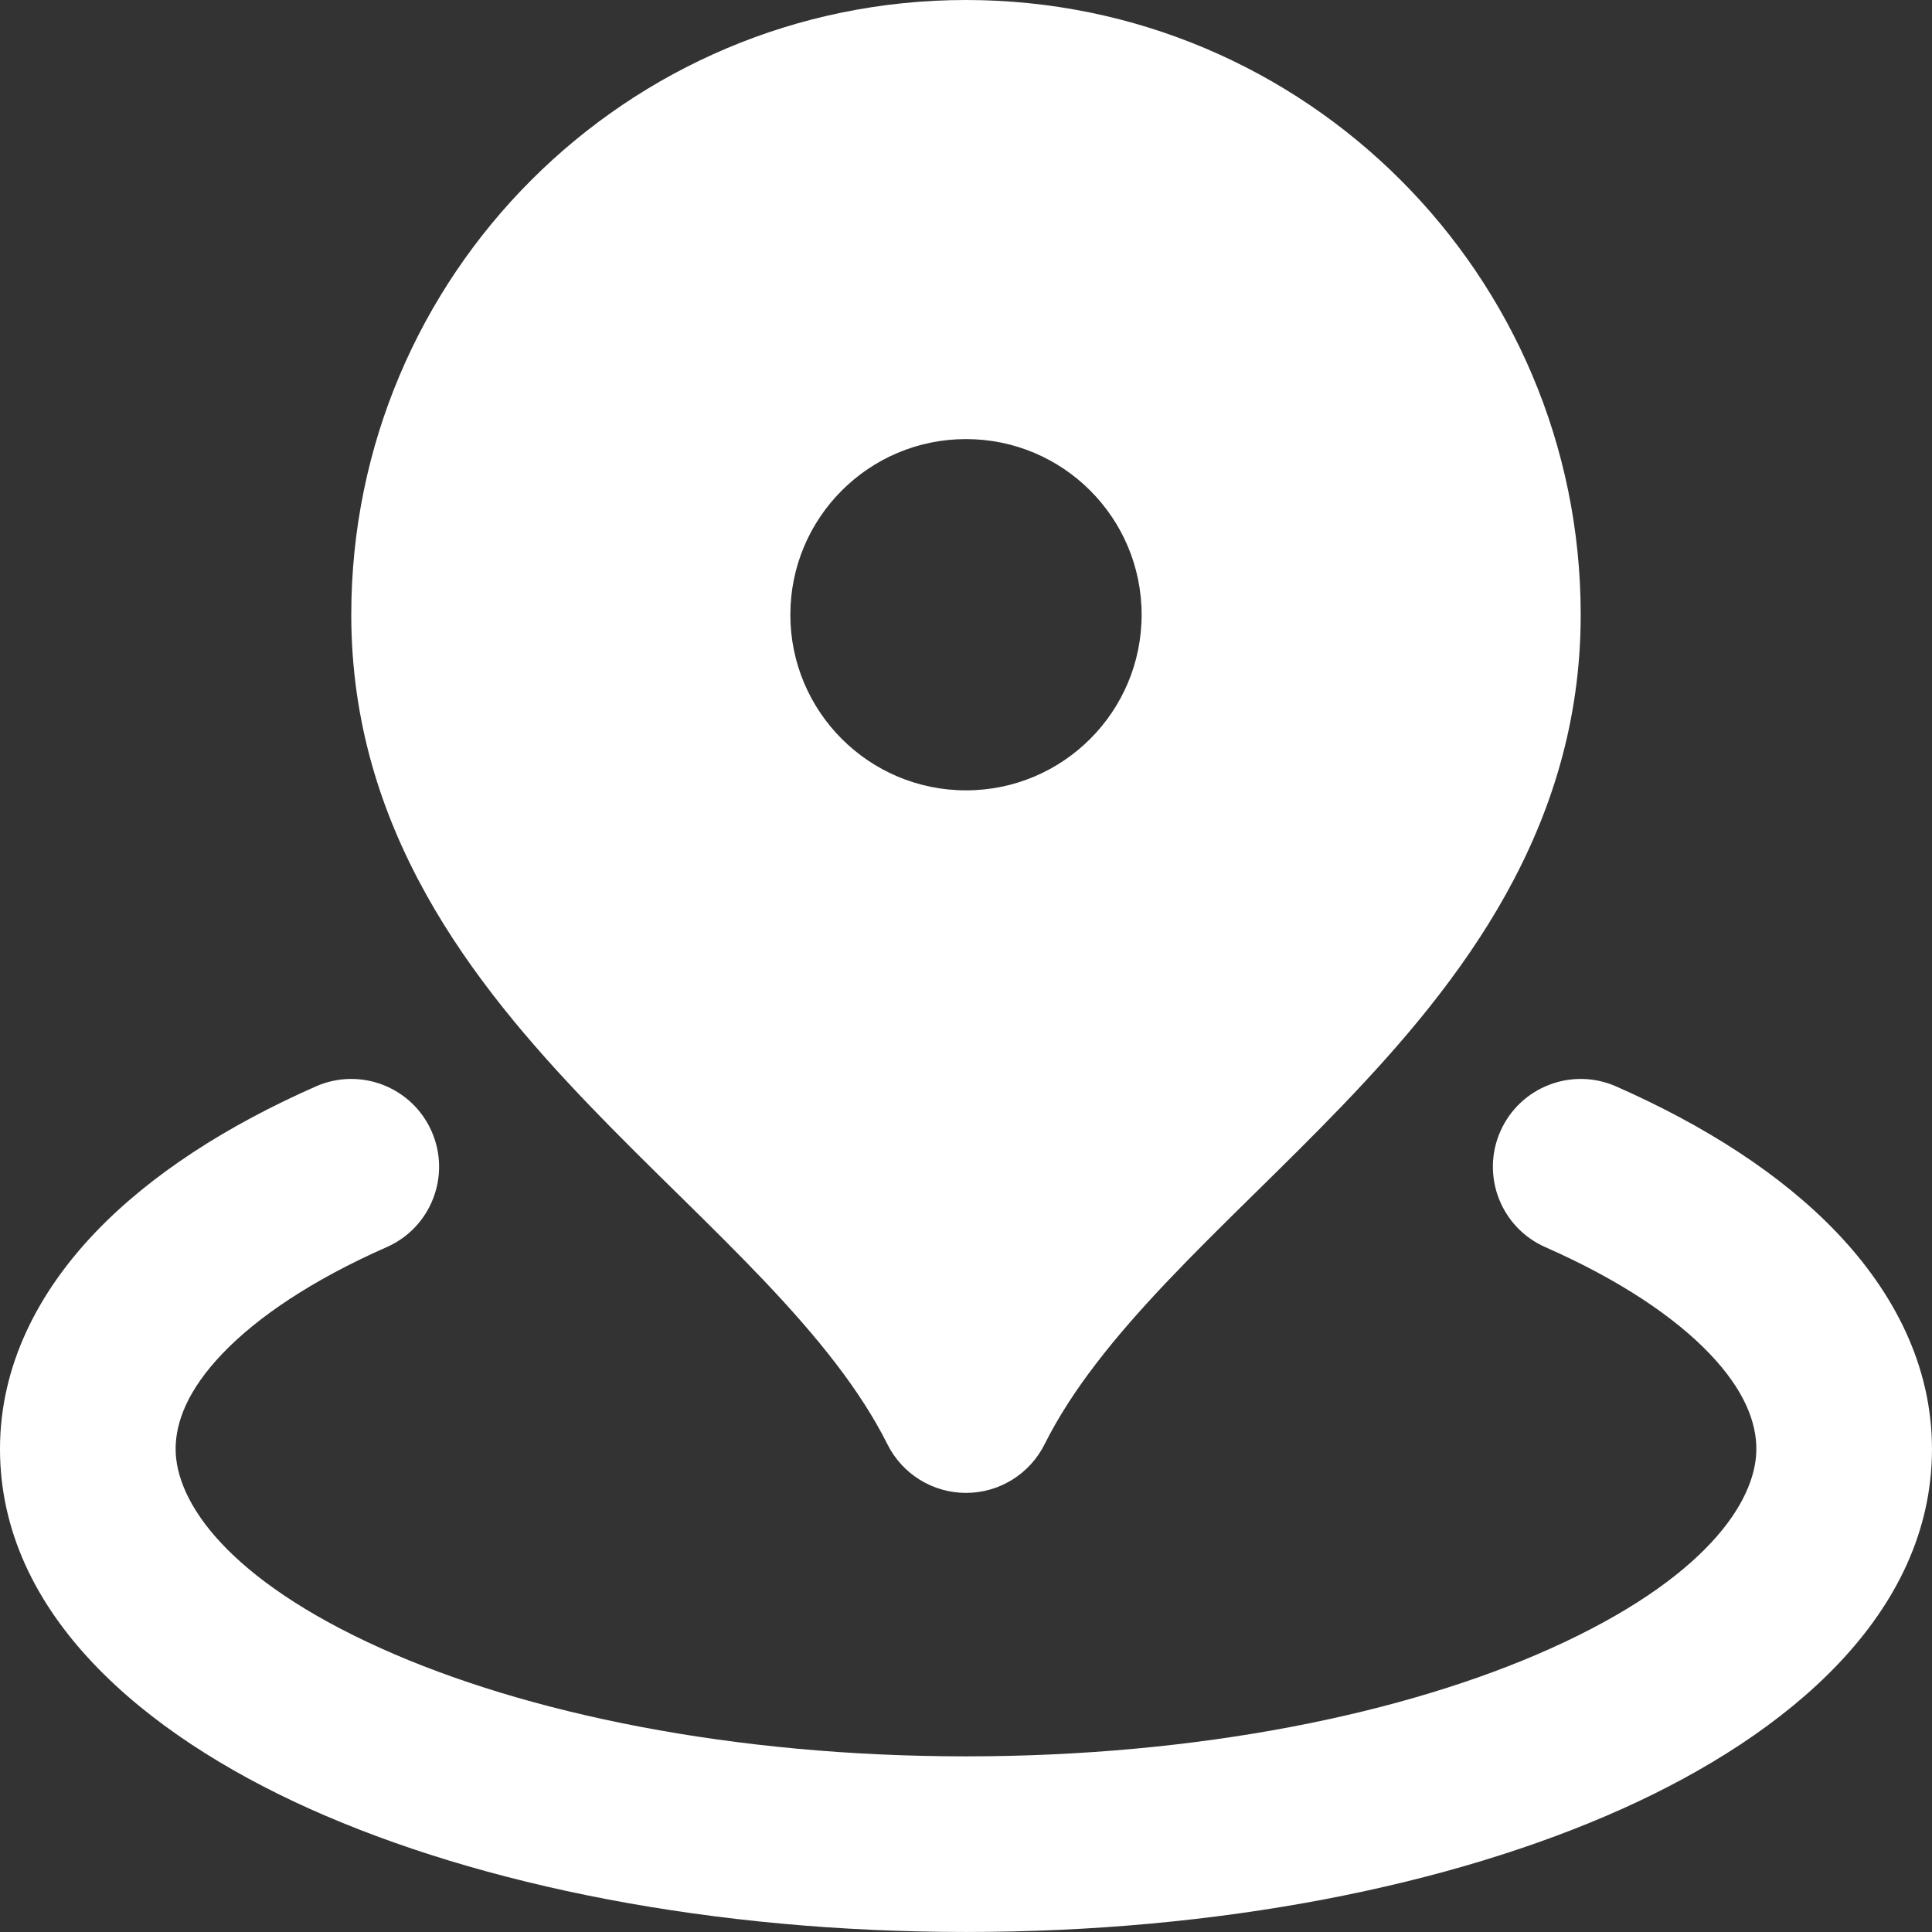 <?xml version="1.0" encoding="UTF-8"?> <svg xmlns="http://www.w3.org/2000/svg" width="93" height="93" viewBox="0 0 93 93" fill="none"><rect x="0" y="0" width="93" height="93" fill="#333333" stroke="none"/> <path fill-rule="evenodd" clip-rule="evenodd" d="M16.909 29.591C16.909 13.248 30.157 0 46.499 0C62.842 0 76.09 13.248 76.09 29.591C76.09 39.913 70.304 47.295 64.608 53.227C63.232 54.66 61.814 56.055 60.455 57.391L60.275 57.568C58.845 58.975 57.484 60.318 56.204 61.666C53.627 64.383 51.587 66.914 50.281 69.526C49.564 70.958 48.101 71.863 46.499 71.863C44.898 71.863 43.435 70.958 42.719 69.526C41.412 66.914 39.373 64.383 36.795 61.666C35.515 60.318 34.154 58.975 32.724 57.568L32.544 57.391C31.185 56.055 29.767 54.66 28.391 53.227C22.695 47.295 16.909 39.913 16.909 29.591ZM54.954 29.591C54.954 34.26 51.169 38.045 46.499 38.045C41.83 38.045 38.045 34.26 38.045 29.591C38.045 24.921 41.83 21.136 46.499 21.136C51.169 21.136 54.954 24.921 54.954 29.591Z" fill="white"></path> <path d="M18.615 60.032C20.751 59.09 21.719 56.594 20.776 54.458C19.834 52.322 17.339 51.355 15.203 52.297C10.963 54.167 7.267 56.514 4.574 59.339C1.859 62.187 0 65.713 0 69.749C0 77.702 6.959 83.494 14.874 87.055C23.185 90.795 34.37 92.999 46.499 92.999C58.629 92.999 69.814 90.795 78.125 87.055C86.04 83.494 92.999 77.702 92.999 69.749C92.999 65.713 91.14 62.187 88.425 59.339C85.732 56.514 82.036 54.167 77.796 52.297C75.66 51.355 73.165 52.322 72.223 54.458C71.28 56.594 72.248 59.09 74.384 60.032C77.971 61.614 80.615 63.4 82.306 65.173C83.976 66.925 84.545 68.465 84.545 69.749C84.545 72.303 82.041 76.022 74.656 79.346C67.668 82.49 57.717 84.545 46.499 84.545C35.283 84.545 25.332 82.49 18.343 79.346C10.958 76.022 8.454 72.303 8.454 69.749C8.454 68.465 9.023 66.925 10.693 65.173C12.384 63.4 15.028 61.614 18.615 60.032Z" fill="white"></path> </svg> 
